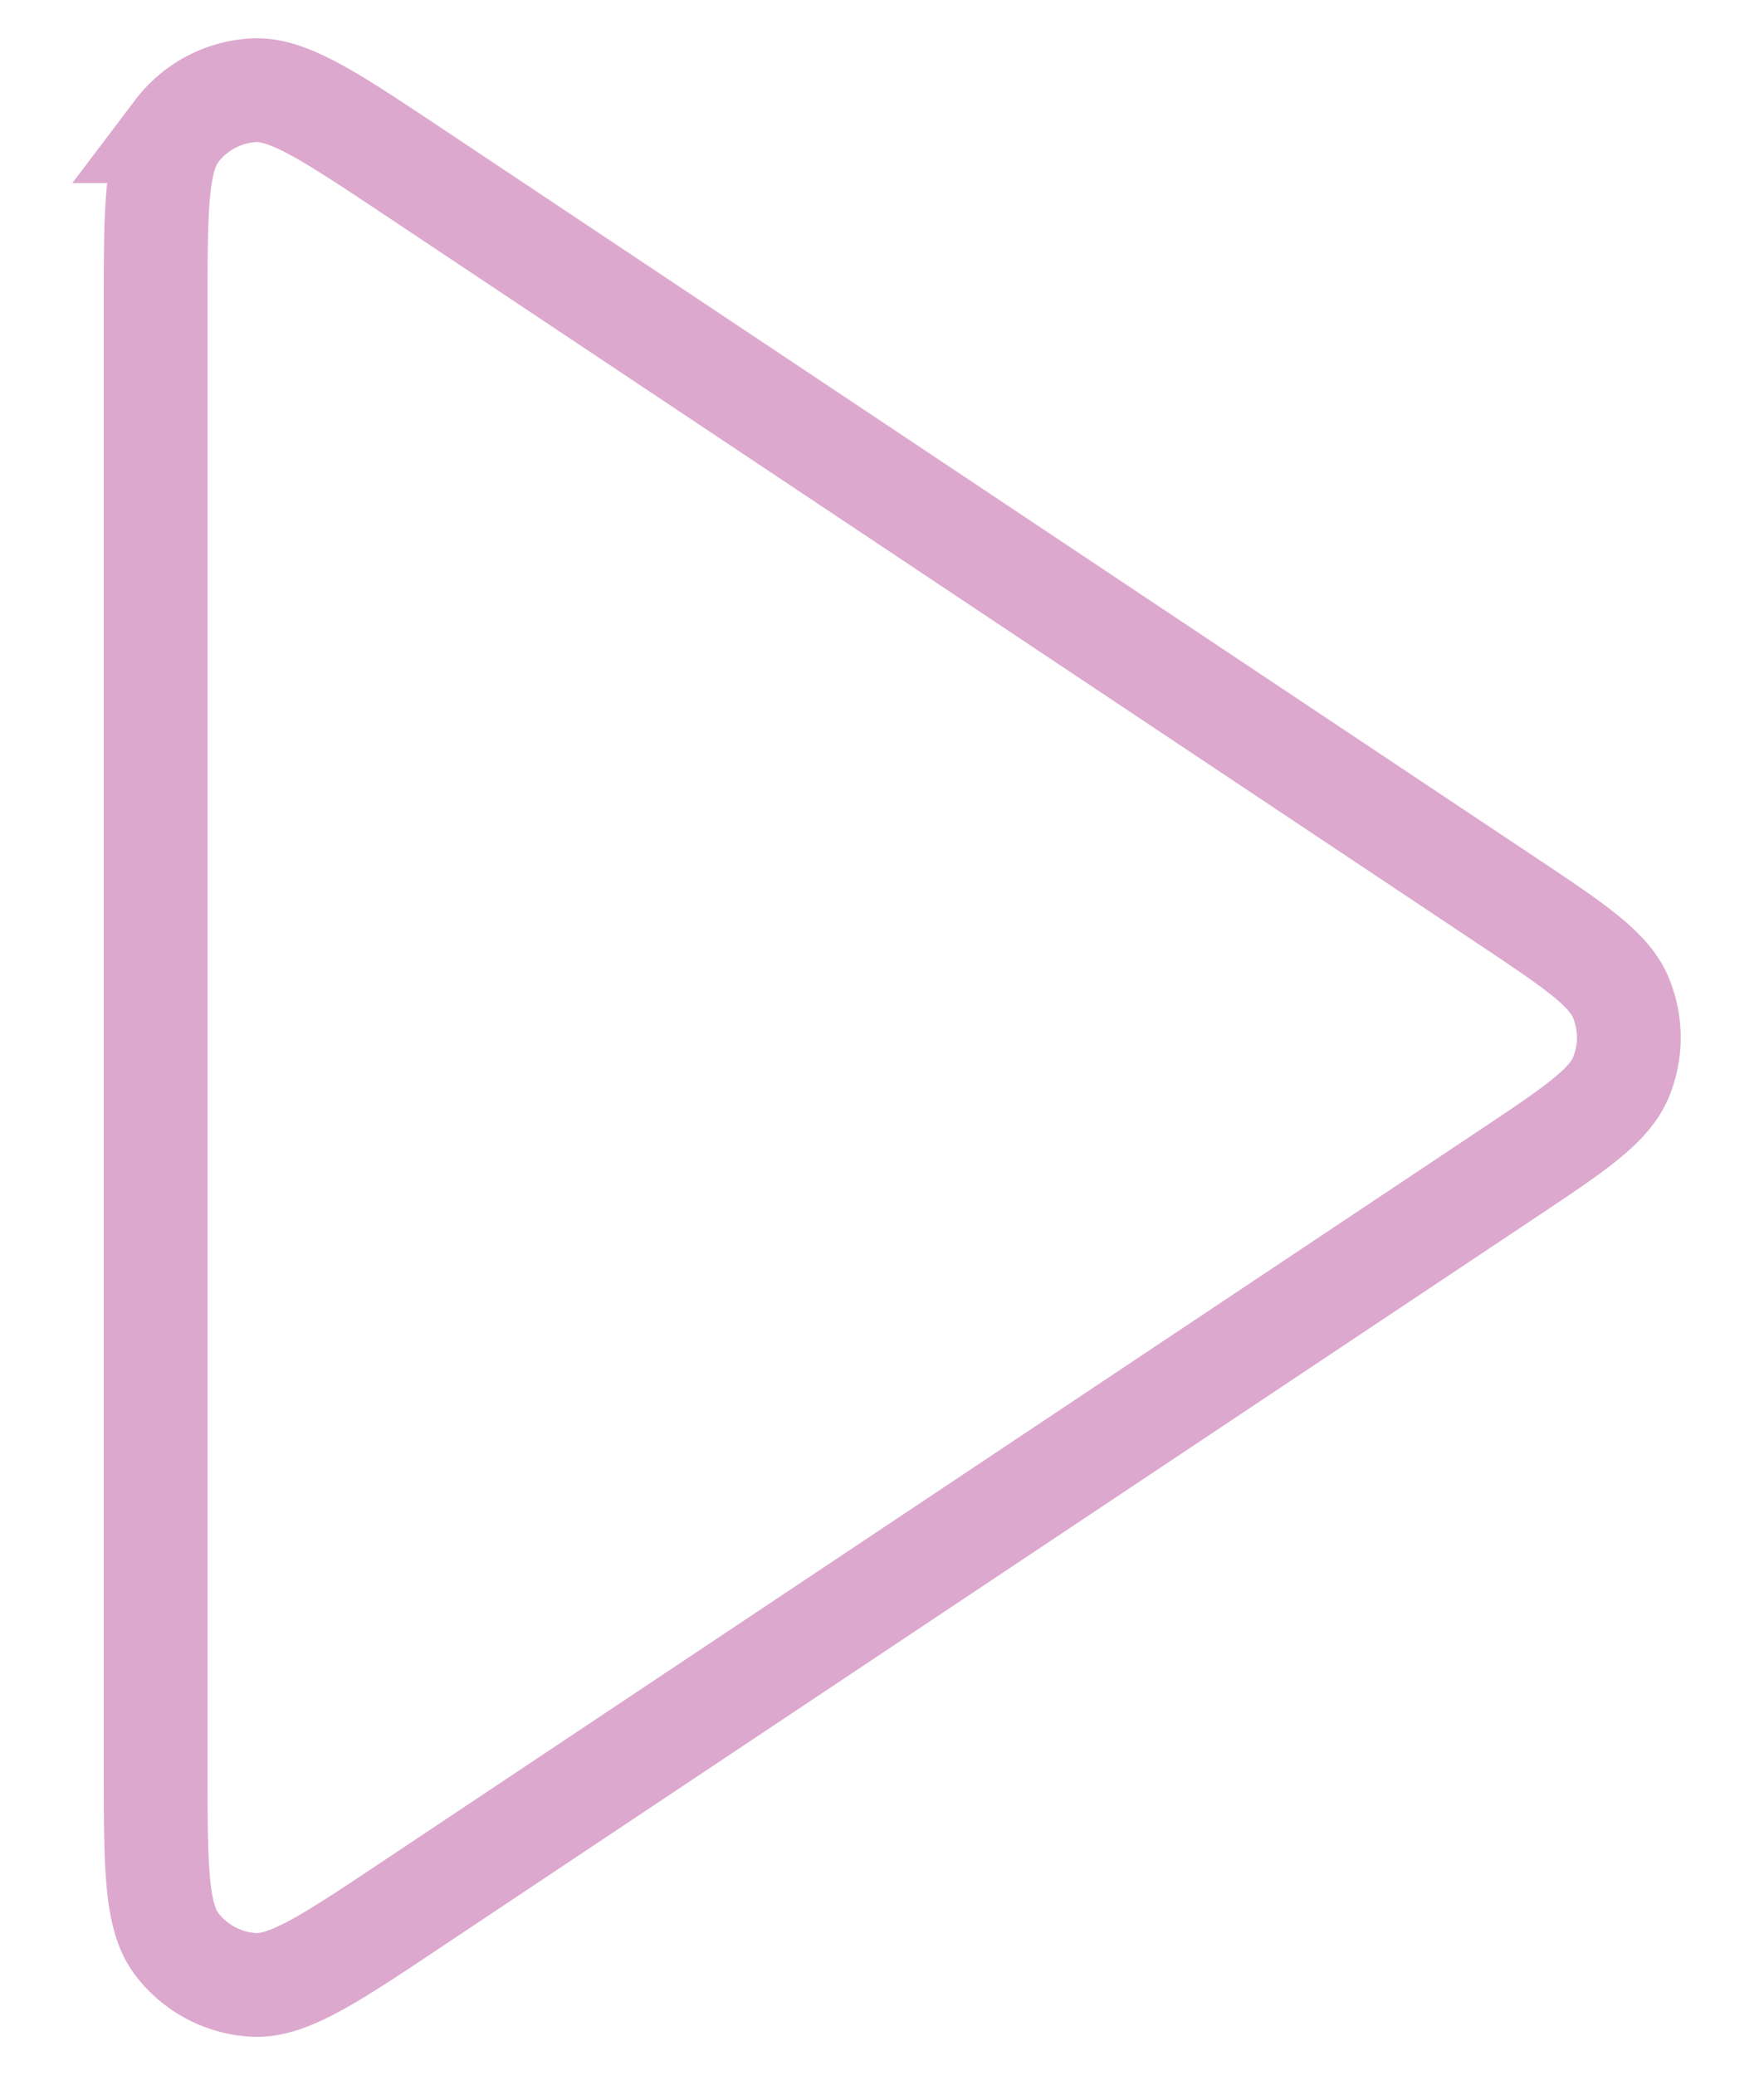 <?xml version="1.0" encoding="utf-8"?>
<svg xmlns="http://www.w3.org/2000/svg" width="17" height="20" fill="none" viewBox="0 0 17 20">
      <path stroke="#DCA8CE" d="M1.5 2.99c0-.972 0-1.457.202-1.725A1 1 0 012.44.87c.335-.02.74.25 1.548.788l10.515 7.01c.668.446 1.002.668 1.118.949a1 1 0 010 .766c-.116.28-.45.503-1.118.948l-10.515 7.01c-.809.54-1.213.809-1.548.789a1 1 0 01-.738-.395C1.5 18.467 1.5 17.98 1.5 17.01V2.99z"/>
    </svg>